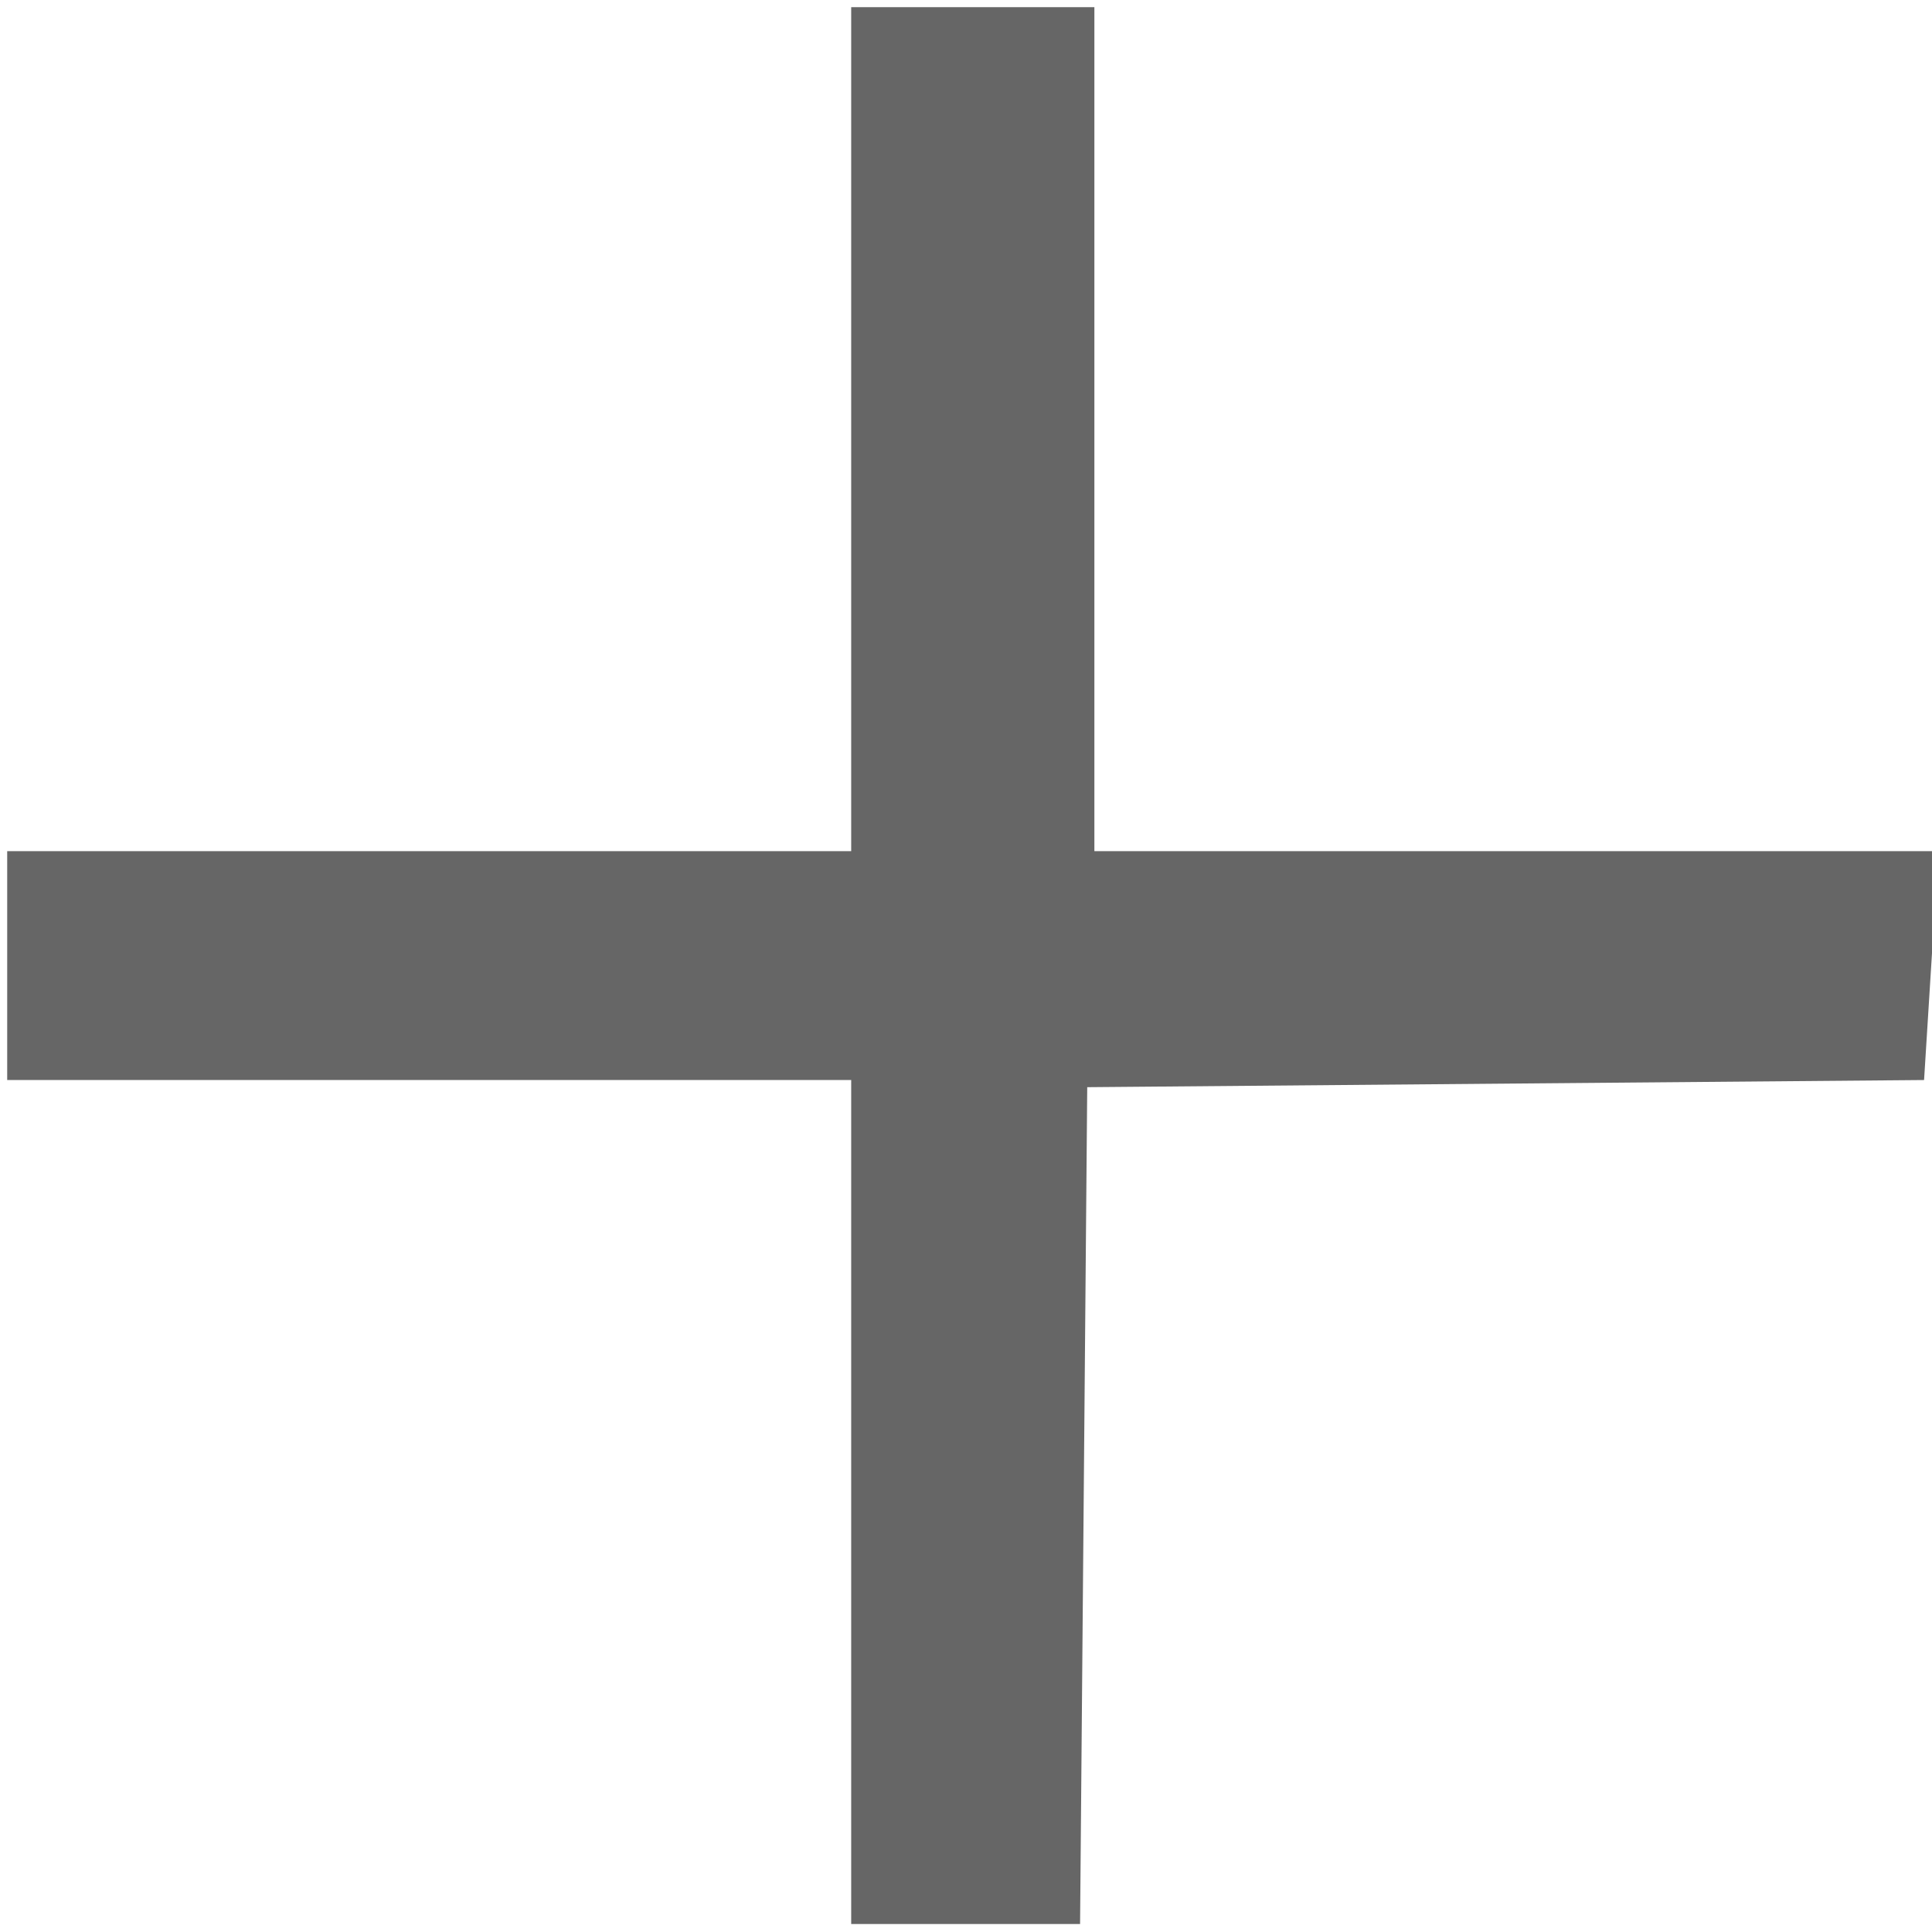 <?xml version="1.0" encoding="utf-8"?>
<!-- Generator: Adobe Illustrator 26.3.1, SVG Export Plug-In . SVG Version: 6.00 Build 0)  -->
<svg version="1.1" id="Layer_1" xmlns="http://www.w3.org/2000/svg" xmlns:xlink="http://www.w3.org/1999/xlink" x="0px" y="0px"
	 viewBox="0 0 19.1 19.1" style="enable-background:new 0 0 19.1 19.1;" xml:space="preserve">
<style type="text/css">
	.st0{fill:#666666;}
</style>
<g transform="translate(16.971) rotate(45)">
	<path class="st0" d="M7.4,19.5l-5.9-5.9l-5.9,5.9L-6,17.9l5.9-5.9L-6,6.1l1.7-1.7l5.9,5.9l5.9-5.9L9,6.1L3.2,12L9,17.9L7.4,19.5z"
		/>
</g>
</svg>
